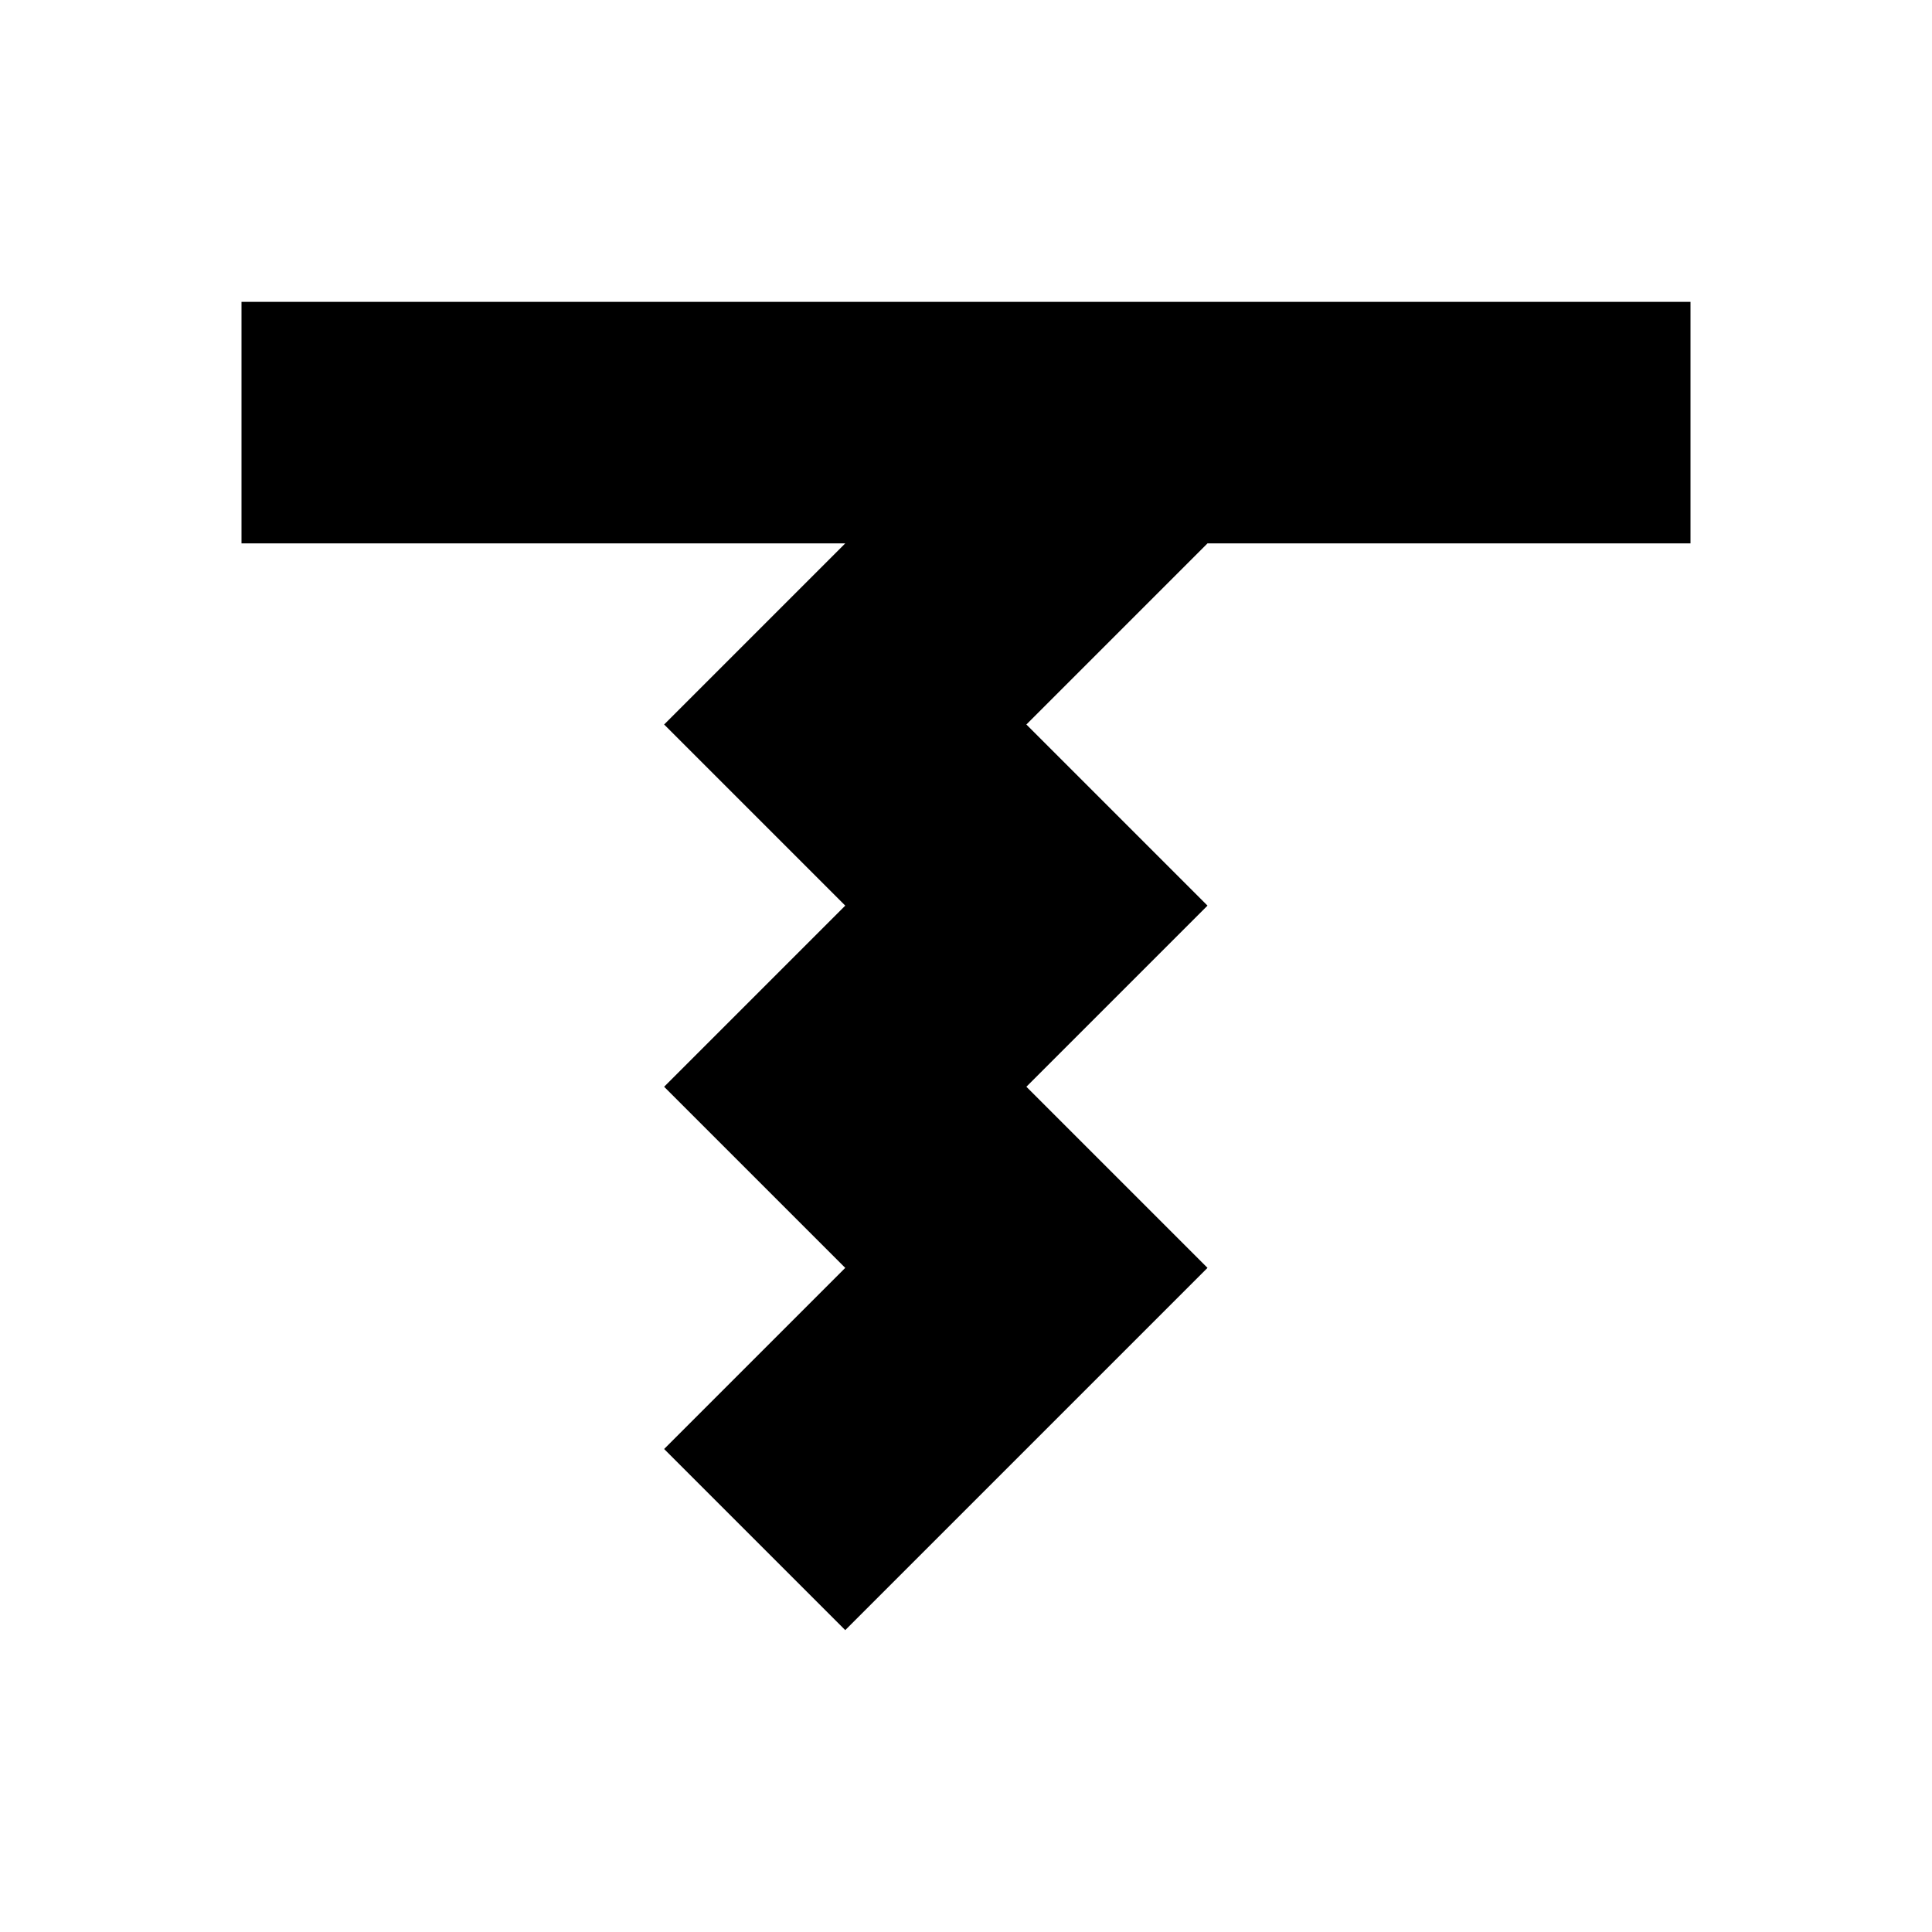 <?xml version="1.0" encoding="utf-8"?>

<svg fill="#000000" width="800px" height="800px" viewBox="0 0 32 32" version="1.1" xmlns="http://www.w3.org/2000/svg">
<title>open</title>
<path d="M28 5v4h-8l-3 3 3 3-3 3 3 3-6 6-3-3 3-3-3-3 3-3-3-3 3-3h-10v-4h24z"></path>
</svg>